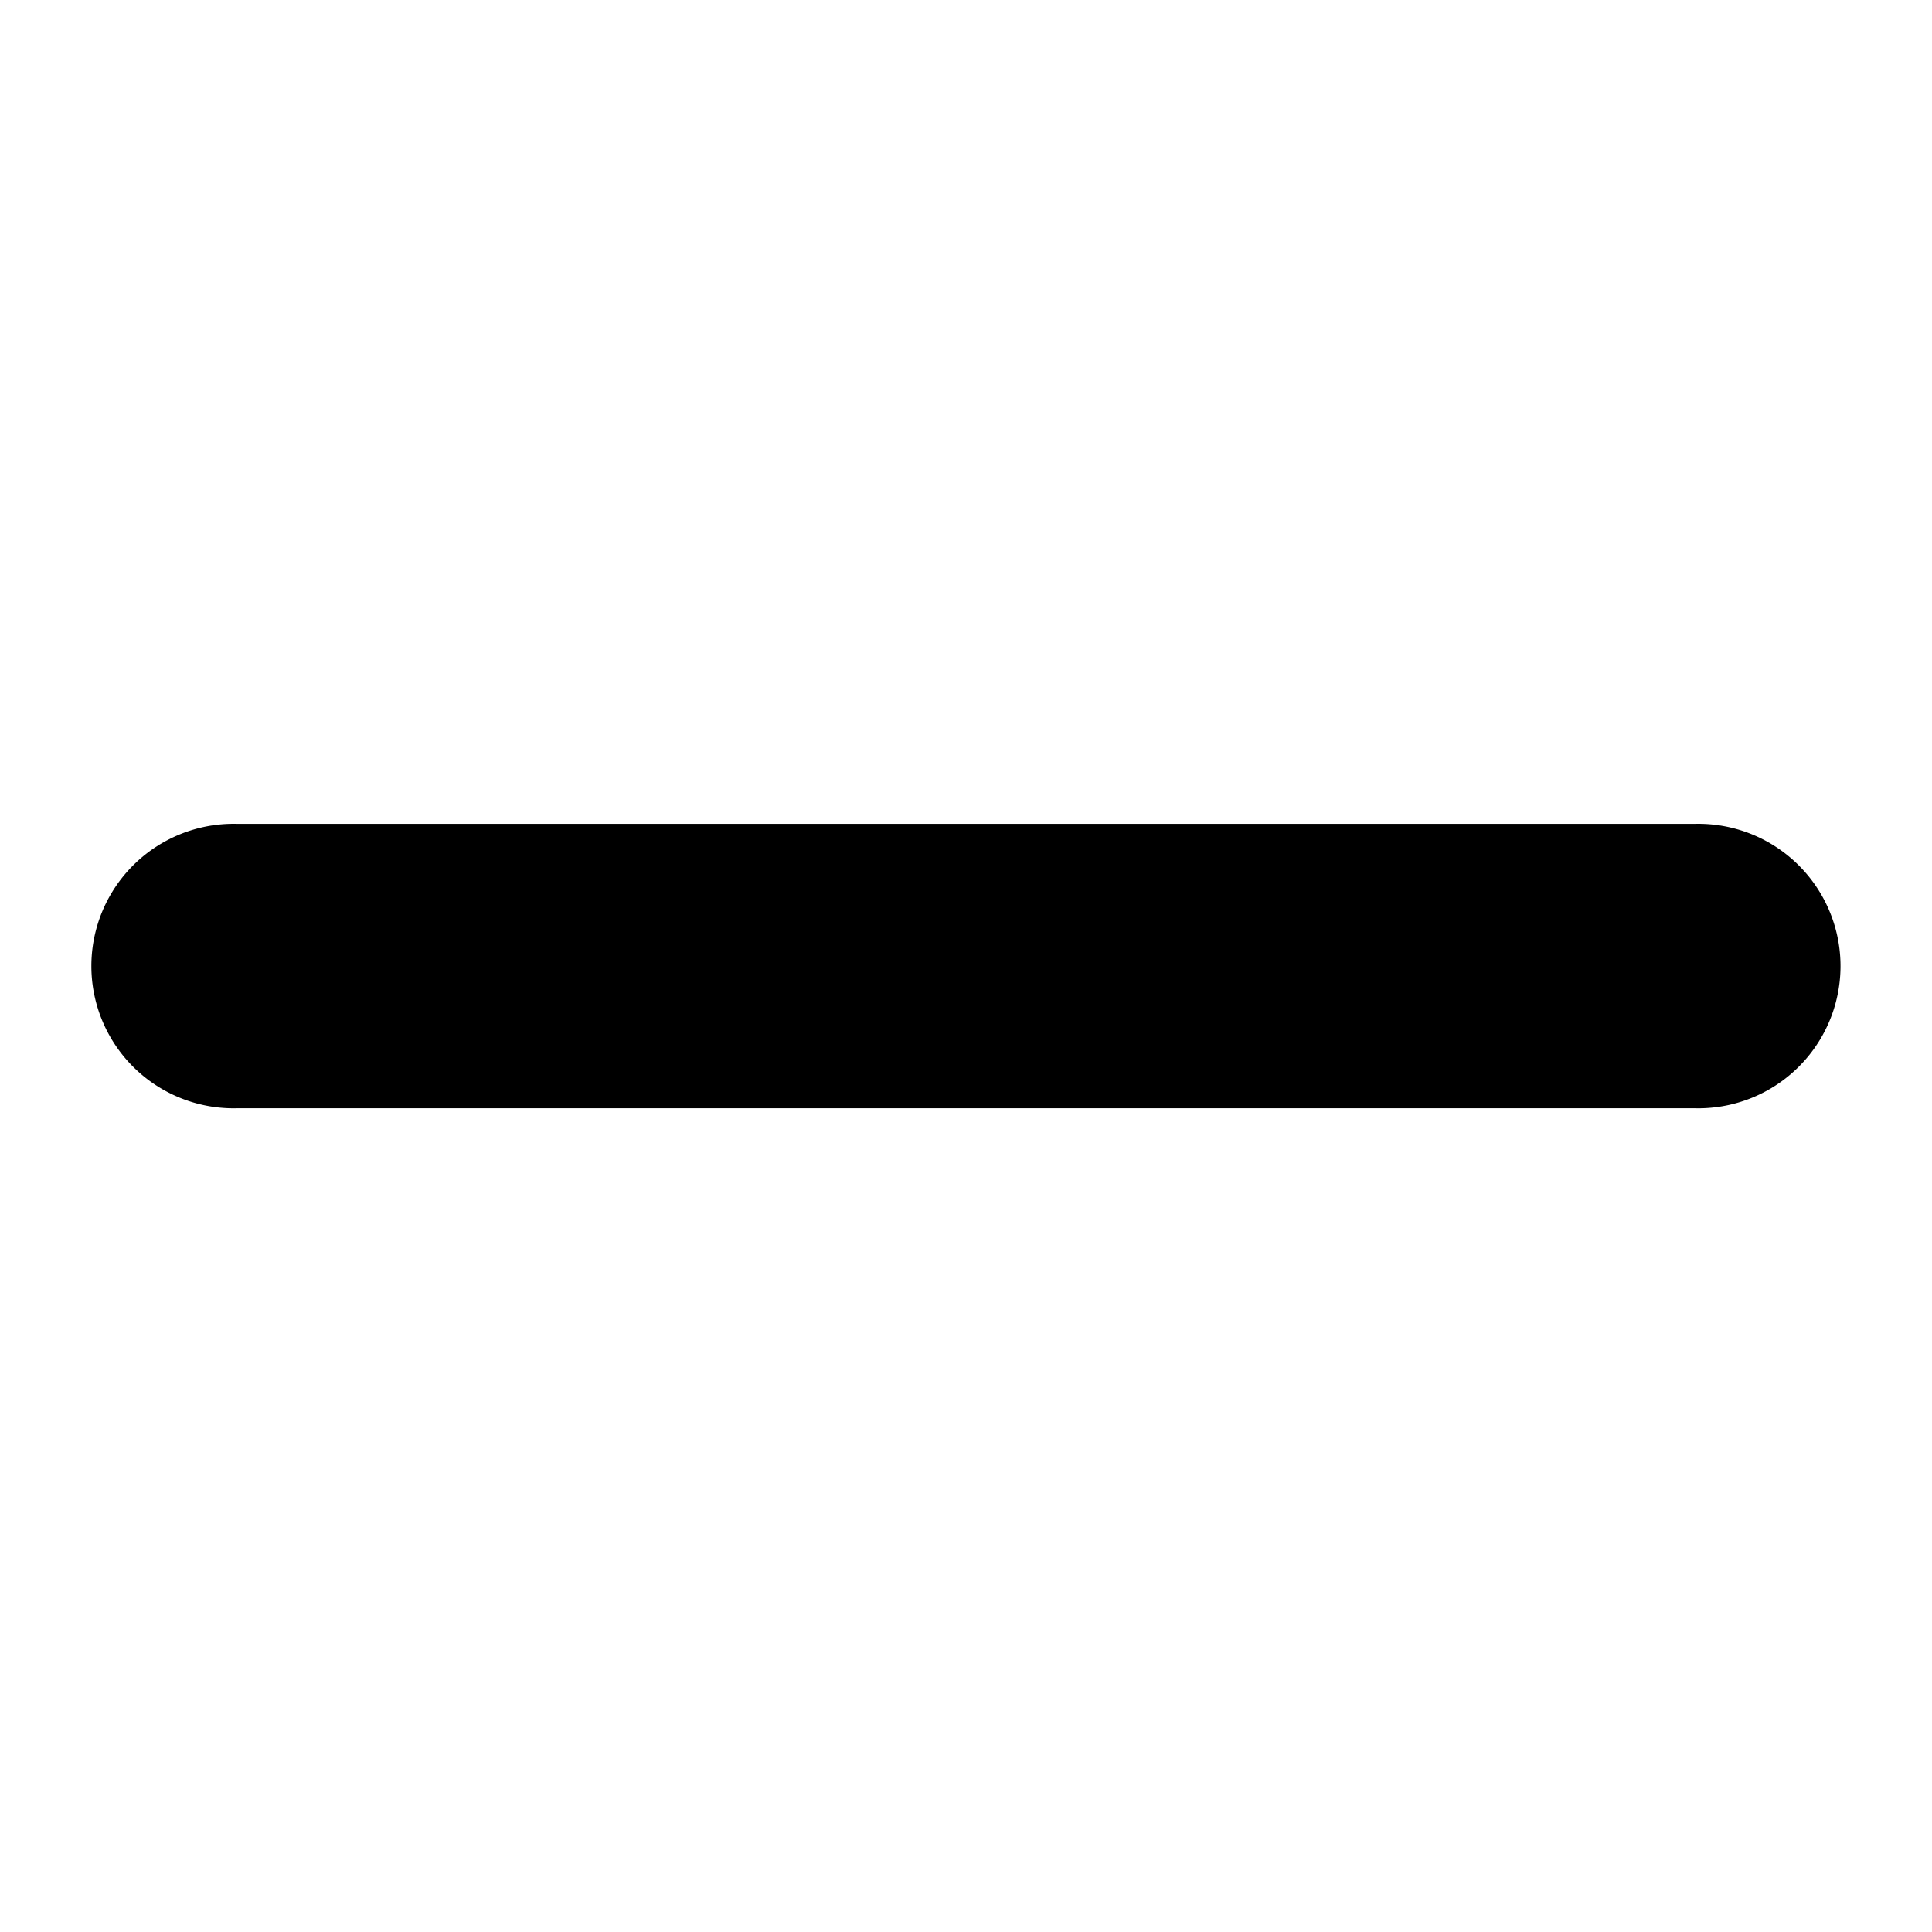 <svg xmlns="http://www.w3.org/2000/svg" width="16" height="16" viewBox="0 0 16 16">
  <g id="DashSize500">
    <rect id="Frame" width="16" height="16" fill="red" opacity="0"/>
    <path d="M14.03,9.178H1.969a1.178,1.178,0,1,1,0-2.355h12.061a1.178,1.178,0,1,1,0,2.355Z"/>
  </g>
</svg>

